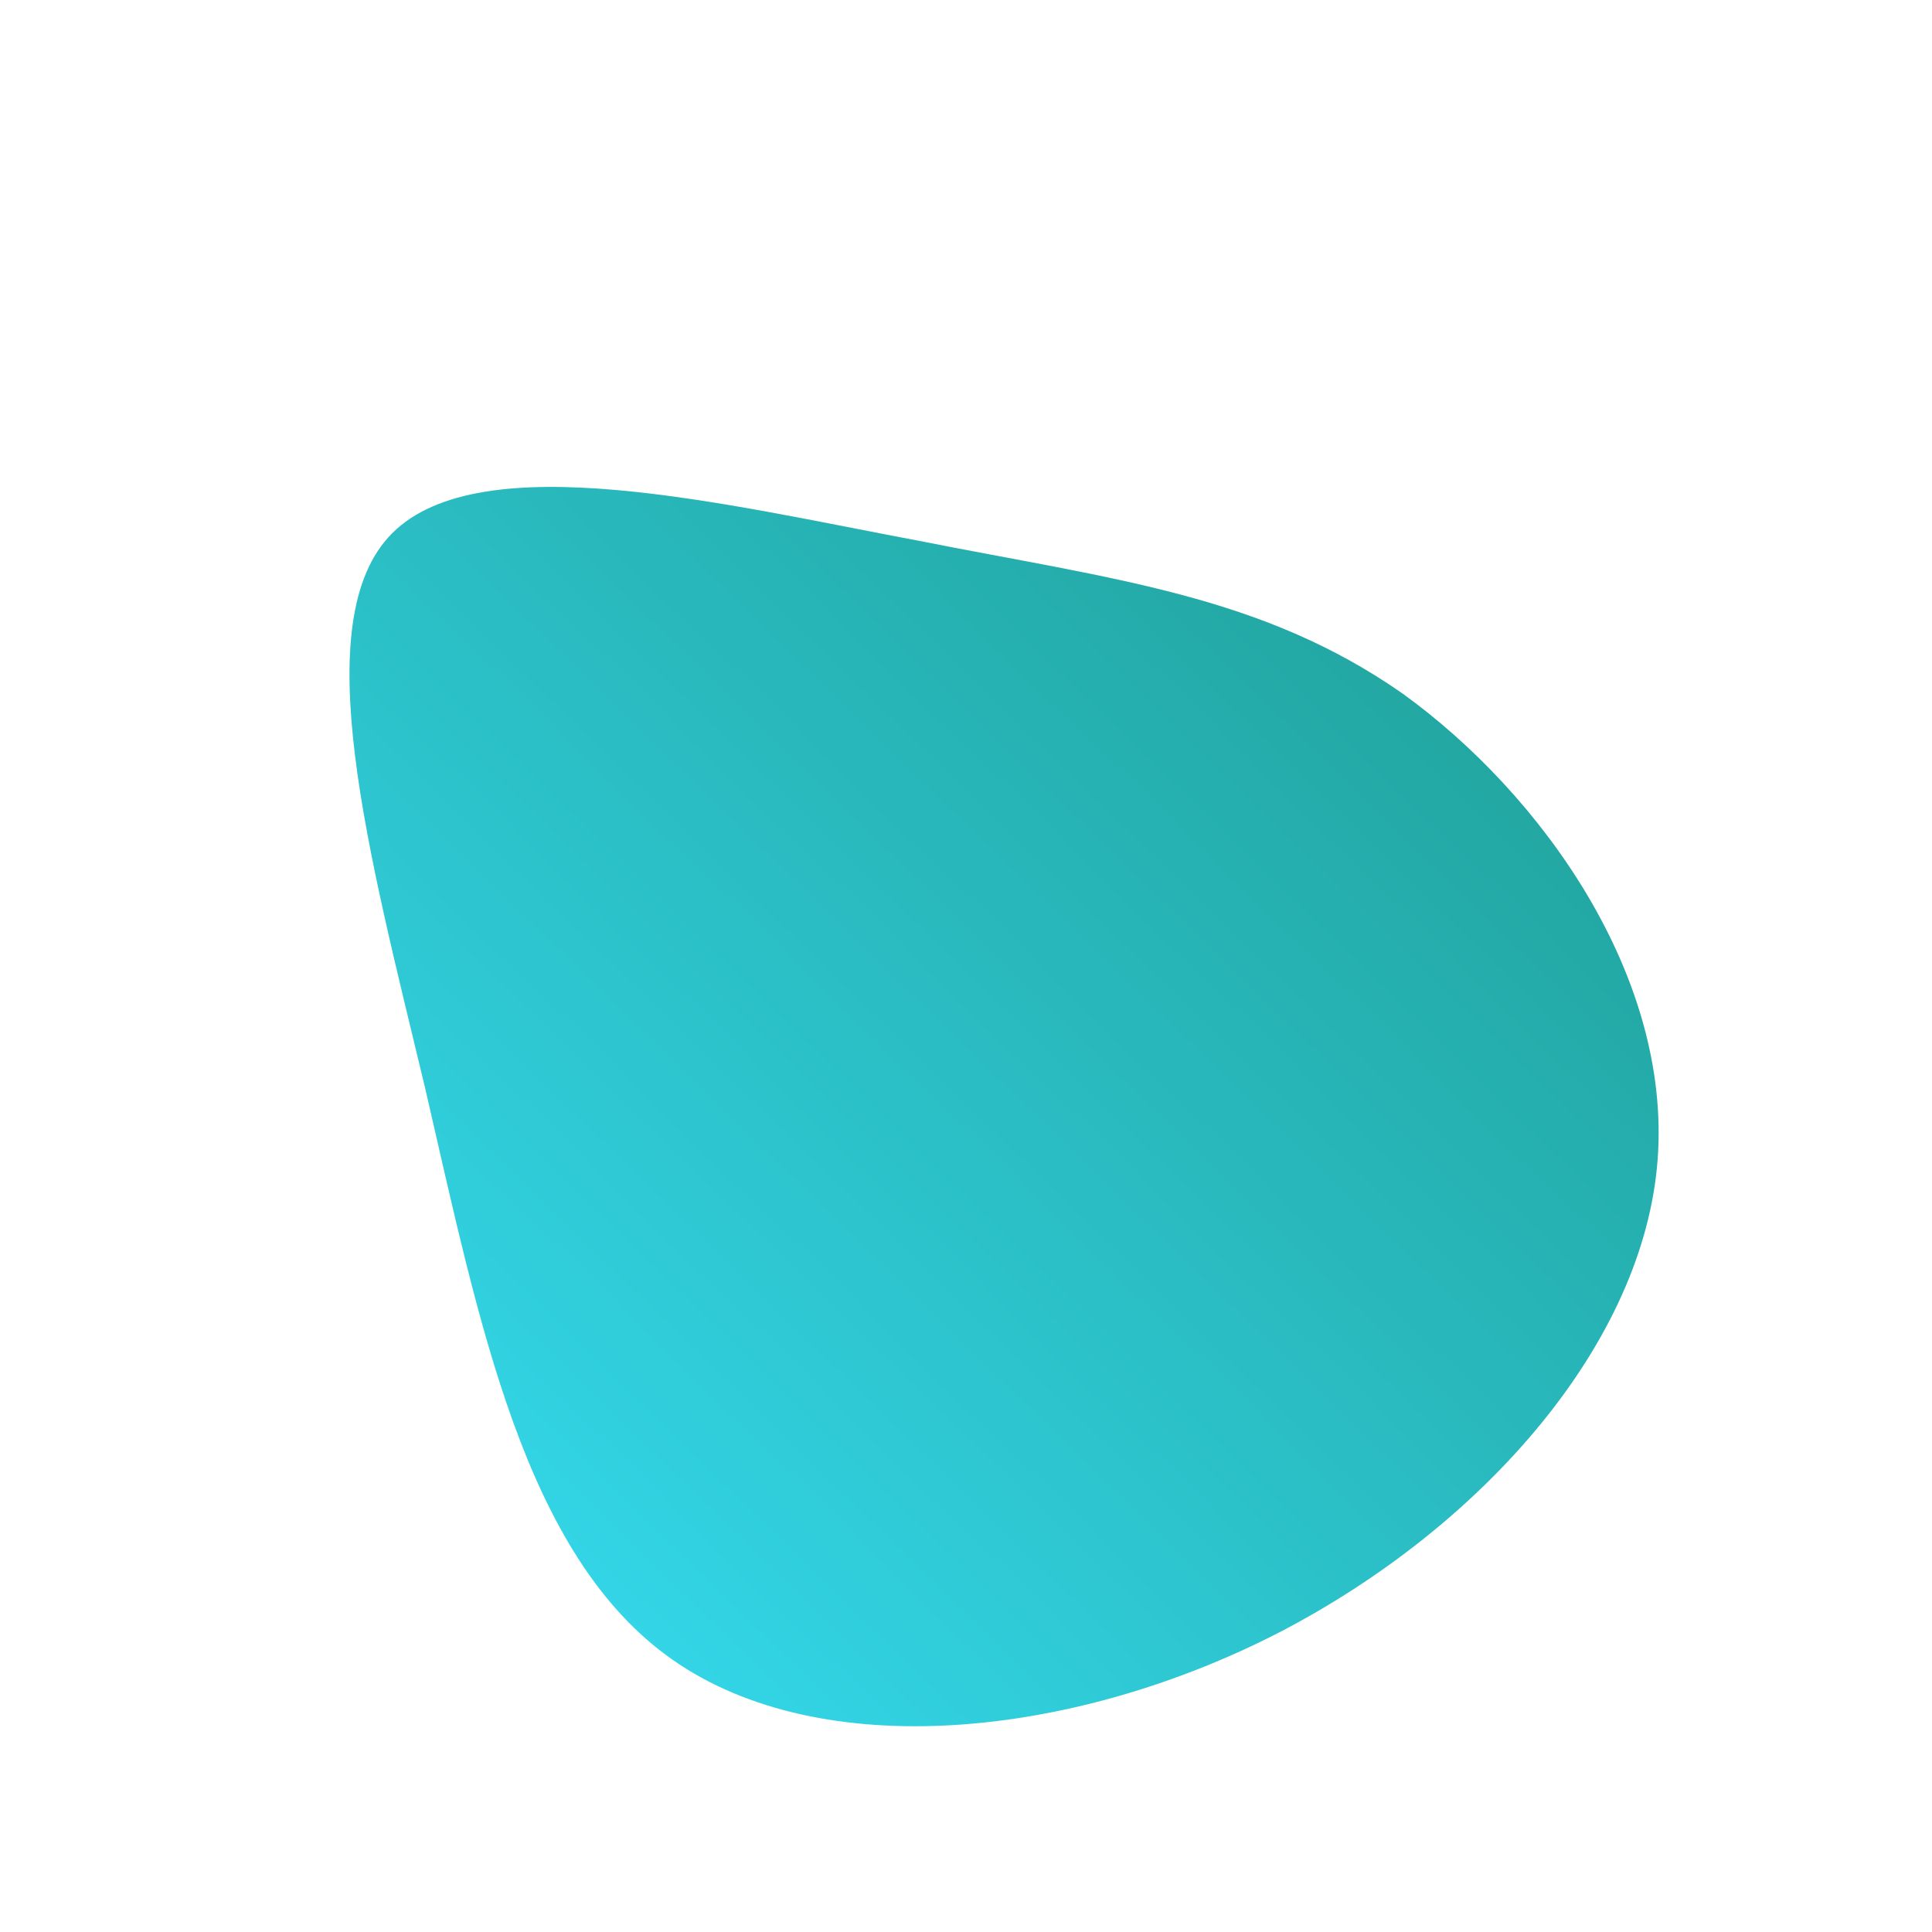 <!--?xml version="1.0" standalone="no"?-->
              <svg id="sw-js-blob-svg" viewBox="0 0 100 100" xmlns="http://www.w3.org/2000/svg" version="1.1">
                    <defs> 
                        <linearGradient id="sw-gradient" x1="0" x2="1" y1="1" y2="0">
                            <stop id="stop1" stop-color="rgba(55, 225.116, 248, 1)" offset="0%"></stop>
                            <stop id="stop2" stop-color="rgba(29.574, 153.808, 143.286, 1)" offset="100%"></stop>
                        </linearGradient>
                    </defs>
                <path fill="url(#sw-gradient)" d="M22.6,-14.1C29.8,-8.9,36.5,0.5,35.8,10C35.1,19.5,26.8,29,16.2,34.5C5.5,40,-7.5,41.3,-15.2,35.9C-22.9,30.5,-25.2,18.4,-28,6.3C-30.9,-5.8,-34.2,-17.9,-29.7,-22.4C-25.1,-27,-12.5,-23.9,-2.4,-22C7.7,-20,15.3,-19.2,22.6,-14.1Z" width="100%" height="100%" transform="translate(50 50)" stroke-width="0" style="transition: 0.3s;" stroke="url(#sw-gradient)"></path>
              </svg>